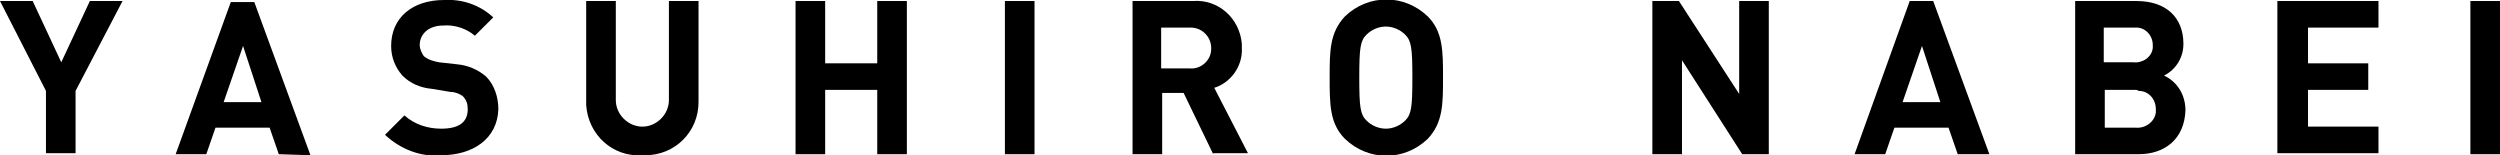 <?xml version="1.0" encoding="utf-8"?>
<!-- Generator: Adobe Illustrator 24.3.0, SVG Export Plug-In . SVG Version: 6.00 Build 0)  -->
<svg  preserveAspectRatio="none" version="1.1" id="レイヤー_1" xmlns="http://www.w3.org/2000/svg" xmlns:xlink="http://www.w3.org/1999/xlink" x="0px"
	 y="0px" viewBox="0 0 244.8 15.2" style="enable-background:new 0 0 244.8 15.2;" xml:space="preserve">
<g id="レイヤー_2_1_">
	<g id="text">
		<path d="M7.4,8.9v6.1H4.5V8.9L0,0.1h3.2l2.8,6l2.8-6h3.2L7.4,8.9z"/>
		<path d="M27.3,15.1l-0.9-2.6h-5.3l-0.9,2.6h-3l5.4-14.9h2.3l5.5,15L27.3,15.1z M23.8,4.5L21.9,10h3.7L23.8,4.5z"/>
		<path d="M43.2,15.2c-2,0.2-4-0.6-5.5-2l1.9-1.9c1,0.9,2.3,1.3,3.6,1.3c1.7,0,2.6-0.6,2.6-1.9c0-0.5-0.1-0.9-0.5-1.3
			C45,9.2,44.6,9,44.1,9l-1.8-0.3c-1.1-0.1-2.1-0.5-2.9-1.3c-0.7-0.8-1.1-1.8-1.1-2.9c0-2.7,2-4.5,5.2-4.5c1.8-0.1,3.5,0.5,4.8,1.7
			l-1.8,1.8c-0.8-0.7-2-1.1-3.1-1c-1.5,0-2.3,0.9-2.3,1.9c0,0.4,0.2,0.8,0.4,1.1C42,5.9,42.5,6,43,6.1l1.8,0.2c1,0.1,2,0.5,2.8,1.2
			c0.8,0.8,1.2,2,1.2,3.2C48.7,13.6,46.3,15.2,43.2,15.2z"/>
		<path d="M62.9,15.2c-2.9,0.2-5.3-2-5.5-4.9c0-0.1,0-0.2,0-0.3V0.1h2.9v9.7c0,1.4,1.2,2.6,2.6,2.6s2.6-1.2,2.6-2.6V0.1h2.9V10
			c0,2.9-2.3,5.2-5.2,5.2C63.1,15.2,63,15.2,62.9,15.2z"/>
		<path d="M85.9,15.1V8.8h-5.1v6.3h-2.9V0.1h2.9v6.1h5.1V0.1h2.9v15L85.9,15.1z"/>
		<path d="M98.4,15.1V0.1h2.9v15L98.4,15.1z"/>
		<path d="M118.8,15.1l-2.9-6h-2.1v6h-2.9V0.1h5.9c2.5-0.2,4.6,1.7,4.8,4.2c0,0.1,0,0.3,0,0.4c0.1,1.8-1.1,3.4-2.7,3.9l3.3,6.4
			H118.8z M116.5,2.7h-2.8v4h2.8c1.1,0.1,2.1-0.8,2.1-1.9c0,0,0-0.1,0-0.1c0-1.1-0.9-2-2-2C116.6,2.7,116.6,2.7,116.5,2.7z"/>
		<path d="M139.8,13.6c-2.3,2.2-5.8,2.2-8.1,0c-1.5-1.5-1.5-3.4-1.5-6s0-4.4,1.5-6c2.3-2.2,5.8-2.2,8.1,0c1.5,1.5,1.5,3.4,1.5,6
			S141.3,12,139.8,13.6z M137.6,3.4c-0.5-0.5-1.2-0.8-1.9-0.8c-0.7,0-1.4,0.3-1.9,0.8c-0.6,0.6-0.7,1.3-0.7,4.2s0.1,3.6,0.7,4.2
			c0.5,0.5,1.2,0.8,1.9,0.8c0.7,0,1.4-0.3,1.9-0.8c0.6-0.6,0.7-1.3,0.7-4.2S138.2,4,137.6,3.4z"/>
		<path d="M170.6,15.1l-5.9-9.2v9.2h-2.9V0.1h2.6l5.9,9.1V0.1h2.9v15L170.6,15.1z"/>
		<path d="M191.7,15.1l-0.9-2.6h-5.3l-0.9,2.6h-3L187,0.1h2.3l5.5,15L191.7,15.1z M188.2,4.5l-1.9,5.5h3.7L188.2,4.5z"/>
		<path d="M209.4,15.1h-6.2V0.1h6c2.9,0,4.6,1.6,4.6,4.2c0,1.3-0.7,2.5-1.9,3.1c1.3,0.6,2.1,1.9,2.1,3.4
			C213.9,13.6,212,15.1,209.4,15.1z M208.9,2.7H206v3.4h2.9c0.9,0.1,1.8-0.5,1.9-1.4c0-0.1,0-0.2,0-0.3c0-0.9-0.7-1.7-1.6-1.7
			C209.1,2.7,209,2.7,208.9,2.7z M209.1,8.8h-3v3.7h3c1,0.1,1.9-0.6,2-1.5c0-0.1,0-0.2,0-0.3c0-1-0.7-1.8-1.7-1.8
			C209.3,8.8,209.2,8.8,209.1,8.8z"/>
		<path d="M223,15.1V0.1h9.9v2.6h-6.9v3.5h5.9v2.6h-5.9v3.6h6.9v2.6H223z"/>
		<path d="M241.9,15.1V0.1h2.9v15L241.9,15.1z"/>
	</g>
</g>
</svg>
